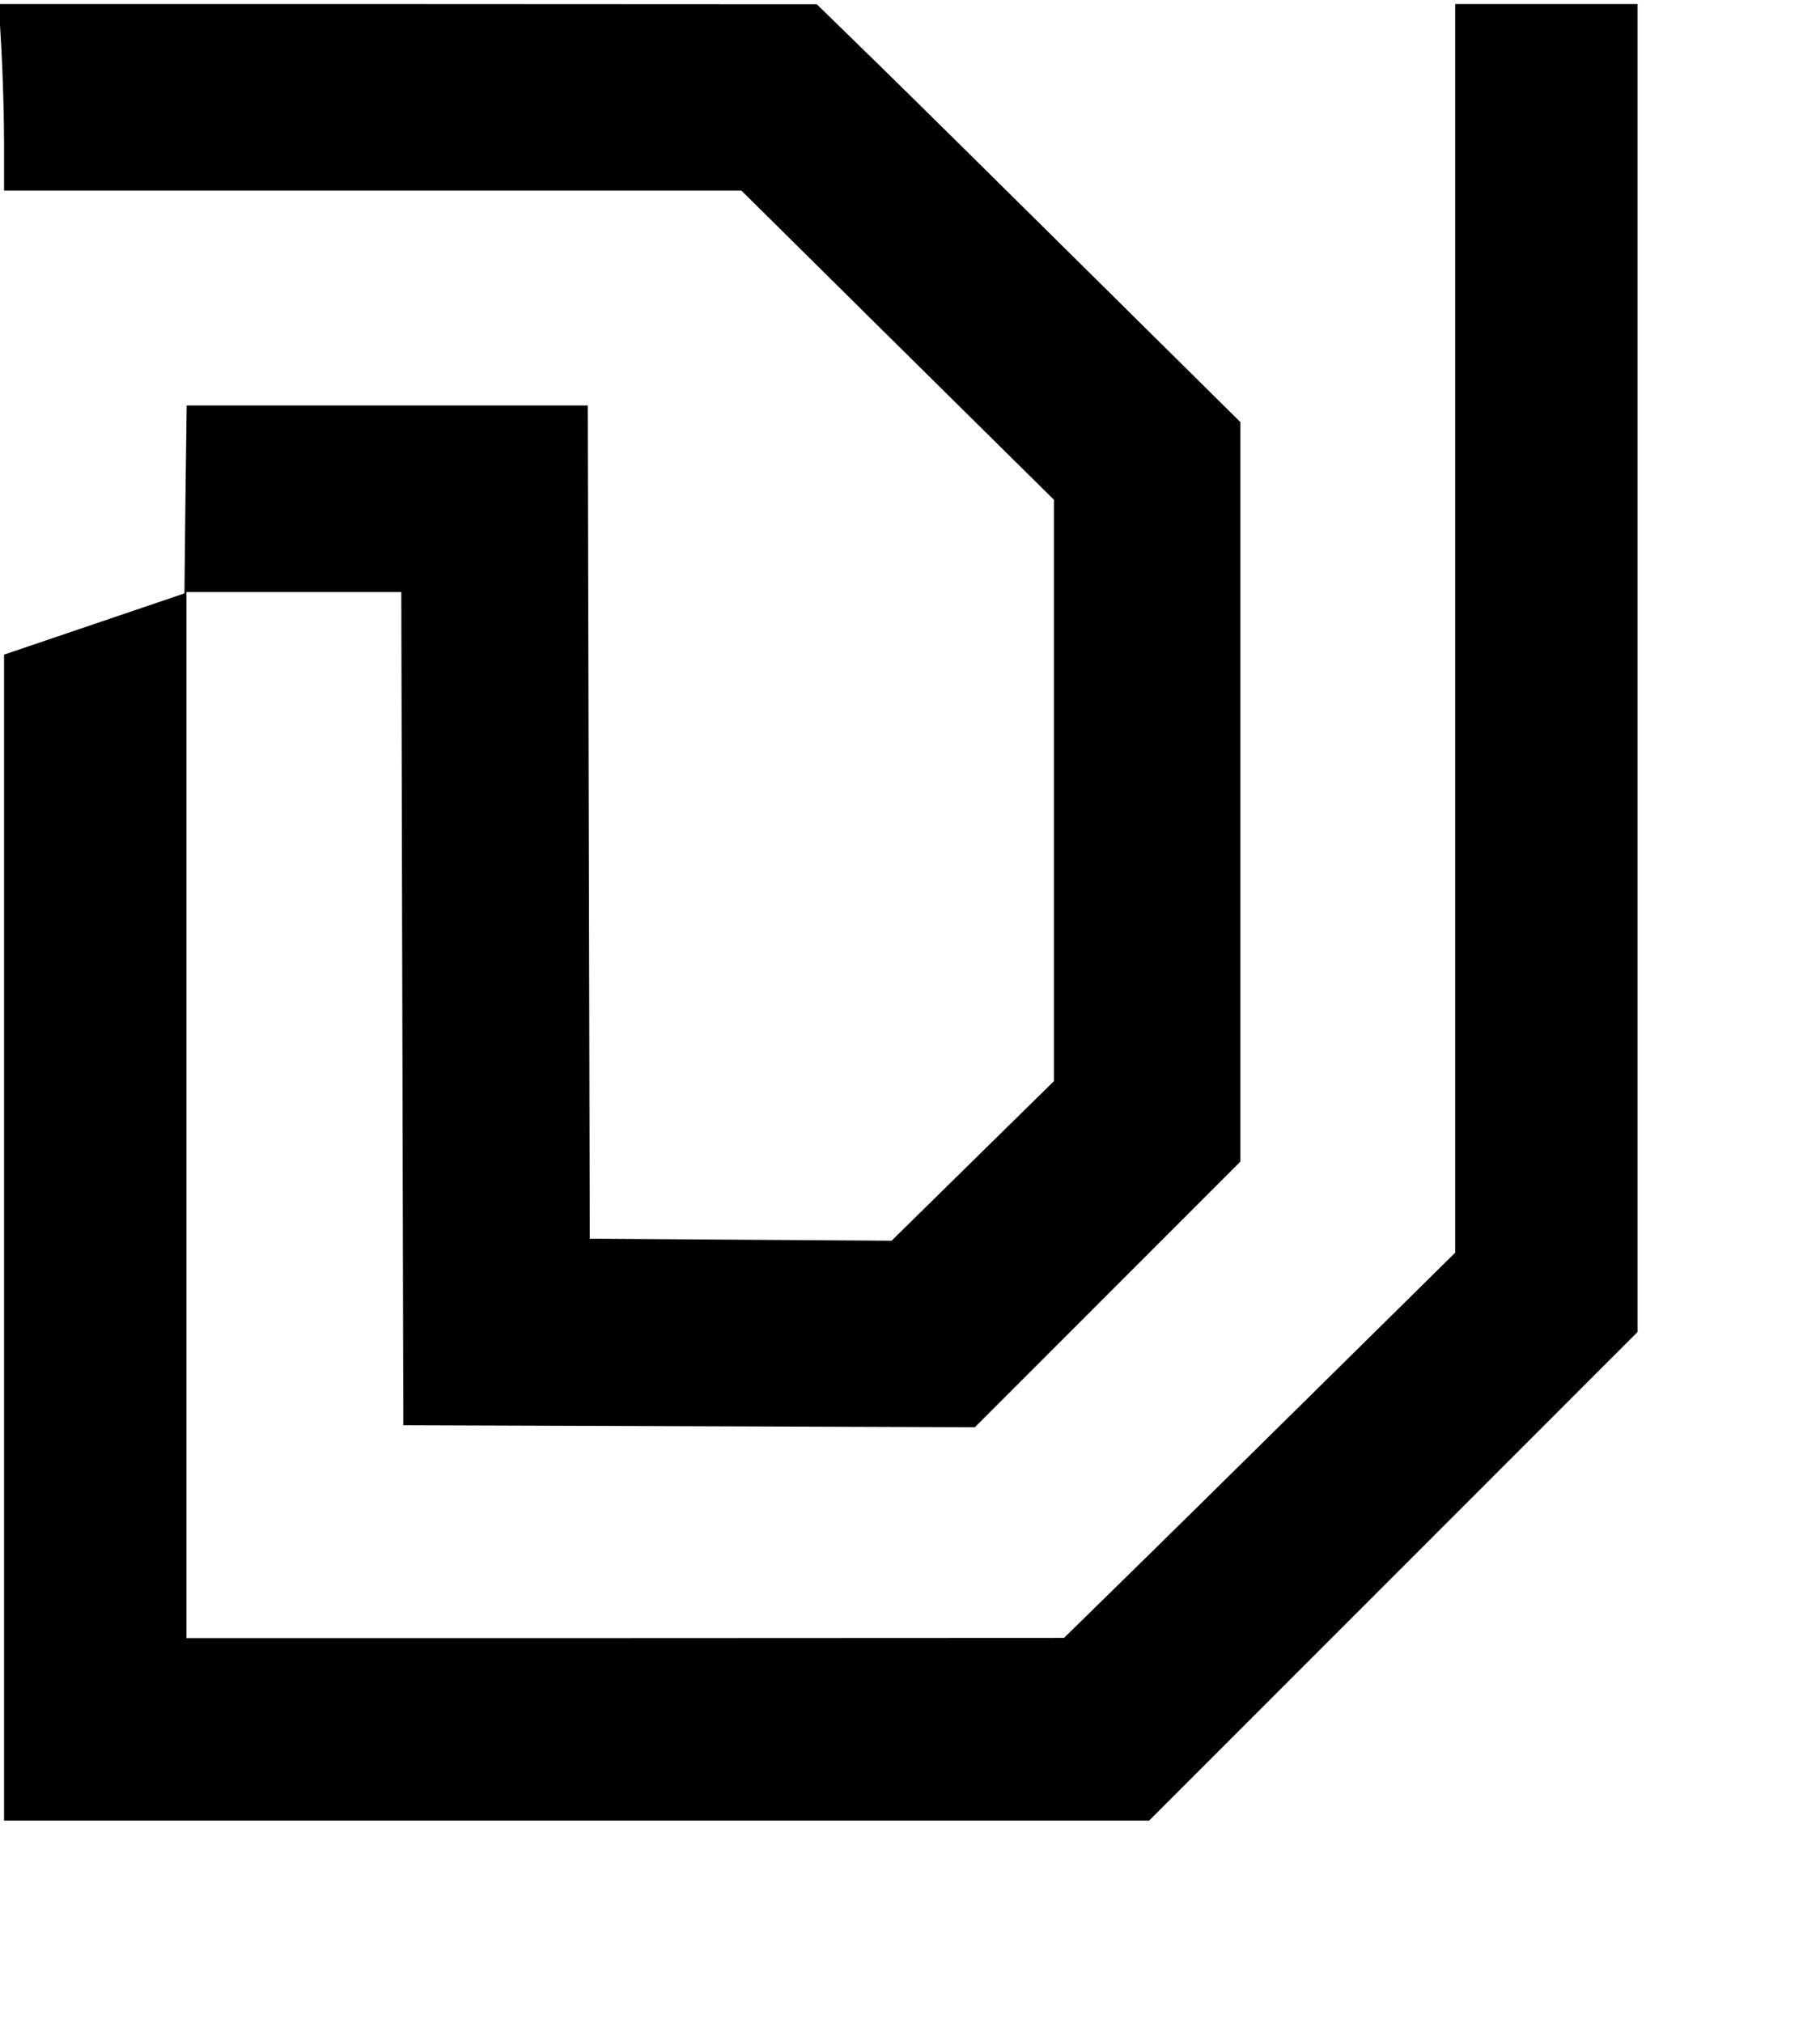 <?xml version="1.0" standalone="no"?>
<!DOCTYPE svg PUBLIC "-//W3C//DTD SVG 20010904//EN"
 "http://www.w3.org/TR/2001/REC-SVG-20010904/DTD/svg10.dtd">
<svg version="1.0" xmlns="http://www.w3.org/2000/svg"
 width="449pt" height="499pt" viewBox="0 0 449 499"
 preserveAspectRatio="xMidYMid meet">
<g transform="translate(0,499) scale(0.05,-0.05)"
fill="#000000" stroke="none">
<path d="M7 9735 c7 -124 13 -331 13 -460 l0 -235 1819 0 1819 0 771 -763 771
-762 0 -1434 0 -1434 -400 -393 -401 -394 -744 5 -745 5 -5 2055 -5 2055 -990
0 -989 0 -6 -464 -5 -463 -445 -151 -445 -151 0 -2875 0 -2876 2825 0 2825 0
1205 1205 1205 1205 0 3275 0 3275 -450 0 -450 0 0 -3079 0 -3080 -675 -666
c-371 -366 -805 -794 -965 -950 l-290 -284 -2165 -1 -2165 0 0 2580 0 2580
530 0 530 0 5 -2055 5 -2055 1410 -5 1410 -5 655 655 655 655 0 1824 0 1824
-765 757 c-421 417 -891 881 -1045 1031 l-280 273 -2018 1 -2018 0 13 -225z"/>
</g>
</svg>
